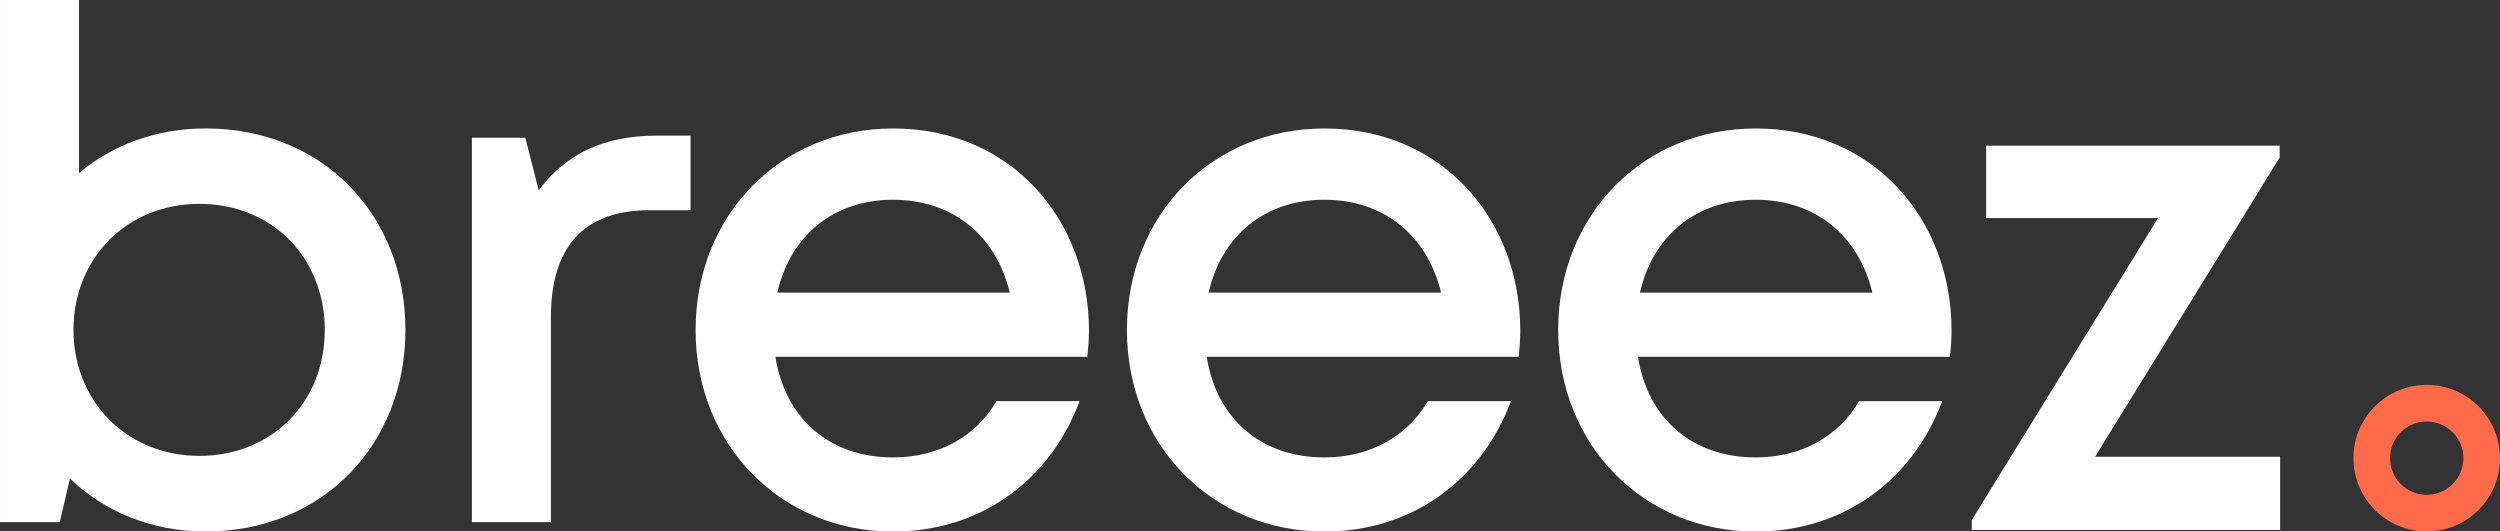 <?xml version="1.0" encoding="UTF-8"?>
<svg enable-background="new 0 0 632.79 134.53" version="1.1" viewBox="0 0 632.79 134.53" xml:space="preserve" xmlns="http://www.w3.org/2000/svg">
<rect x="0" y="0" width="632.79" height="134.53" fill="#333333" stroke="none"/>
<style type="text/css">
	.st0{fill:#FFFFFF;}
	.st1{fill:#FF6B4A;}
</style>
<path class="st0" d="m577.14 115.61v18.55h-78.05v-2.55l47.14-76.42h-43.5v-18.32h74.29v3.01l-46.72 75.72h46.84z"/>
<path class="st0" d="m102.62 83.52c0 29.16-21.11 51.01-50.58 51.01-13.65 0-25.6-5-34.34-13.41l-2.57 11.04h-15.13v-132.16h20v43.81c8.49-7.14 19.55-11.3 32.05-11.3 29.47-0.01 50.57 21.72 50.57 51.01zm-20.41 0c0-18.34-13.4-31.92-31.74-31.92s-31.87 13.71-31.87 31.92c0 18.03 13.53 31.87 31.87 31.87s31.74-13.59 31.74-31.87z"/>
<path class="st0" d="m174.79 34.33v18.89h-10.56c-16.54 0-24.79 9.43-24.79 27.06v51.88h-20v-97.29h13.53l3.38 13.28c6.96-9.23 16.51-13.82 29.79-13.82h8.65z"/>
<path class="st0" d="m275.64 83.75c0 2.19-0.18 4.38-0.41 6.57h-78.96c2.5 15.77 13.85 25.46 29.78 25.46 11.62 0 21.04-5.37 26.18-14.24h21.05c-7.74 20.54-25.51 33-47.23 33-28.44 0-49.98-21.95-49.98-51.01 0-29.11 21.49-51.01 49.98-51.01 29.77-0.02 49.59 22.92 49.59 51.23zm-49.6-33.19c-15.04 0-26 9.07-29.28 23.5h58.83c-3.59-14.77-14.73-23.5-29.55-23.5z"/>
<path class="st0" d="m384.81 83.75c0 2.19-0.18 4.38-0.41 6.57h-78.96c2.5 15.77 13.85 25.46 29.78 25.46 11.62 0 21.04-5.37 26.18-14.24h21.05c-7.74 20.54-25.51 33-47.23 33-28.44 0-49.98-21.95-49.98-51.01 0-29.11 21.49-51.01 49.98-51.01 29.77-0.02 49.59 22.92 49.59 51.23zm-49.6-33.19c-15.04 0-26 9.07-29.28 23.5h58.83c-3.59-14.77-14.73-23.5-29.55-23.5z"/>
<path class="st0" d="m493.97 83.75c0 2.19-0.18 4.38-0.41 6.57h-78.96c2.5 15.77 13.85 25.46 29.78 25.46 11.62 0 21.04-5.37 26.18-14.24h21.05c-7.74 20.54-25.51 33-47.23 33-28.44 0-49.98-21.95-49.98-51.01 0-29.11 21.49-51.01 49.98-51.01 29.78-0.02 49.6 22.92 49.59 51.23zm-49.59-33.19c-15.04 0-26 9.07-29.28 23.5h58.83c-3.59-14.77-14.73-23.5-29.55-23.5z"/>
<path class="st1" d="m614.24 97.42c-10.24 0-18.55 8.3-18.55 18.55s8.32 18.55 18.55 18.55c10.24 0 18.55-8.3 18.55-18.55 0-10.24-8.31-18.55-18.55-18.55zm0 27.83c-5.12 0-9.28-4.15-9.28-9.28s4.16-9.28 9.28-9.28 9.28 4.15 9.28 9.28-4.16 9.28-9.28 9.28z"/>
</svg>